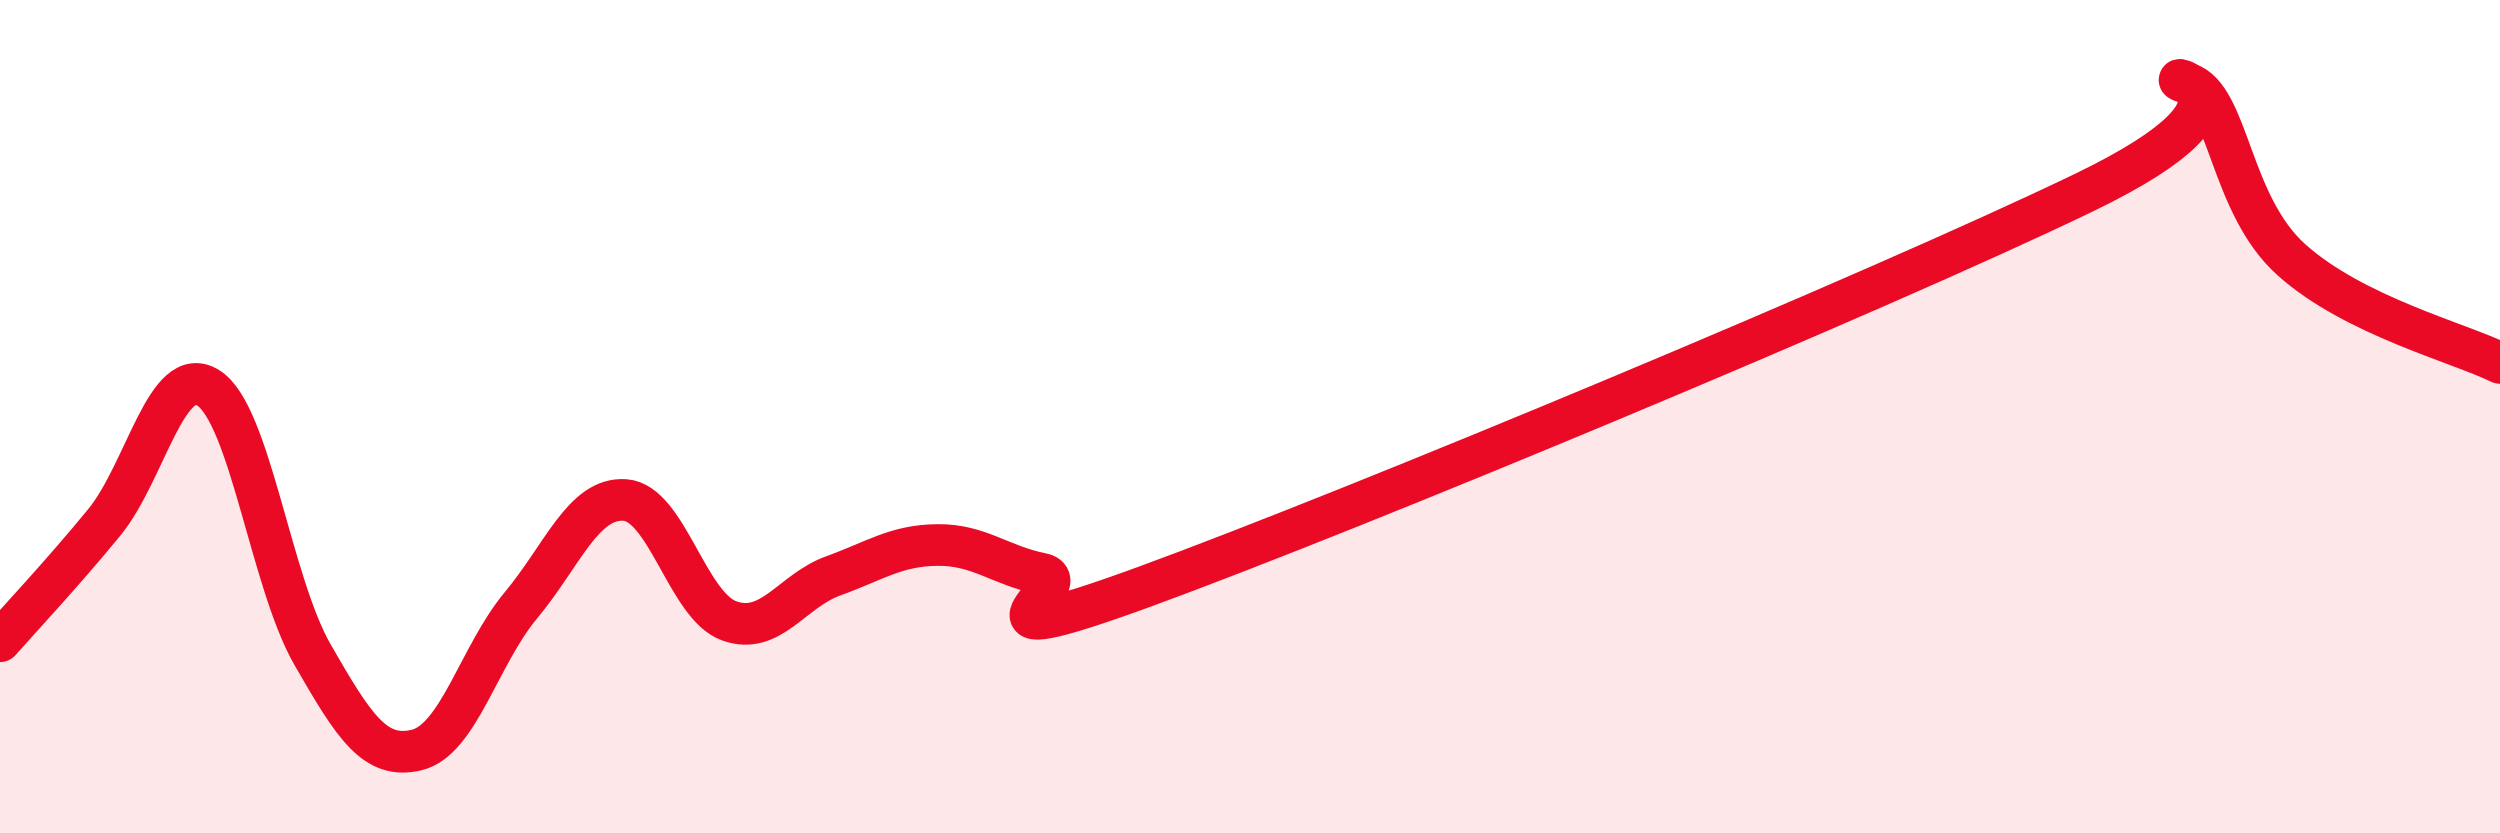 
    <svg width="60" height="20" viewBox="0 0 60 20" xmlns="http://www.w3.org/2000/svg">
      <path
        d="M 0,15.39 C 0.5,14.82 1.5,13.76 2.5,12.54 C 3.5,11.32 4,8.68 5,9.31 C 6,9.94 6.5,13.97 7.5,15.71 C 8.5,17.45 9,18.24 10,18 C 11,17.76 11.5,15.73 12.5,14.53 C 13.5,13.33 14,11.93 15,12 C 16,12.07 16.5,14.54 17.5,14.9 C 18.5,15.26 19,14.18 20,13.82 C 21,13.46 21.5,13.09 22.5,13.08 C 23.5,13.07 24,13.57 25,13.77 C 26,13.97 22.5,15.9 27.5,14.07 C 32.5,12.24 45,7.04 50,4.63 C 55,2.22 51.5,1.68 52.5,2 C 53.5,2.32 53.5,4.9 55,6.24 C 56.5,7.58 59,8.22 60,8.71L60 20L0 20Z"
        fill="#EB0A25"
        opacity="0.1"
        stroke-linecap="round"
        stroke-linejoin="round"
      />
      <path
        d="M 0,15.39 C 0.5,14.82 1.5,13.76 2.5,12.54 C 3.5,11.32 4,8.68 5,9.31 C 6,9.94 6.5,13.97 7.5,15.71 C 8.5,17.45 9,18.24 10,18 C 11,17.76 11.5,15.73 12.5,14.53 C 13.5,13.33 14,11.93 15,12 C 16,12.07 16.5,14.54 17.5,14.9 C 18.5,15.26 19,14.18 20,13.82 C 21,13.46 21.5,13.09 22.5,13.08 C 23.5,13.07 24,13.57 25,13.77 C 26,13.97 22.5,15.9 27.5,14.07 C 32.5,12.24 45,7.04 50,4.63 C 55,2.22 51.5,1.68 52.5,2 C 53.5,2.32 53.5,4.9 55,6.24 C 56.5,7.58 59,8.22 60,8.71"
        stroke="#EB0A25"
        stroke-width="1"
        fill="none"
        stroke-linecap="round"
        stroke-linejoin="round"
      />
    </svg>
  